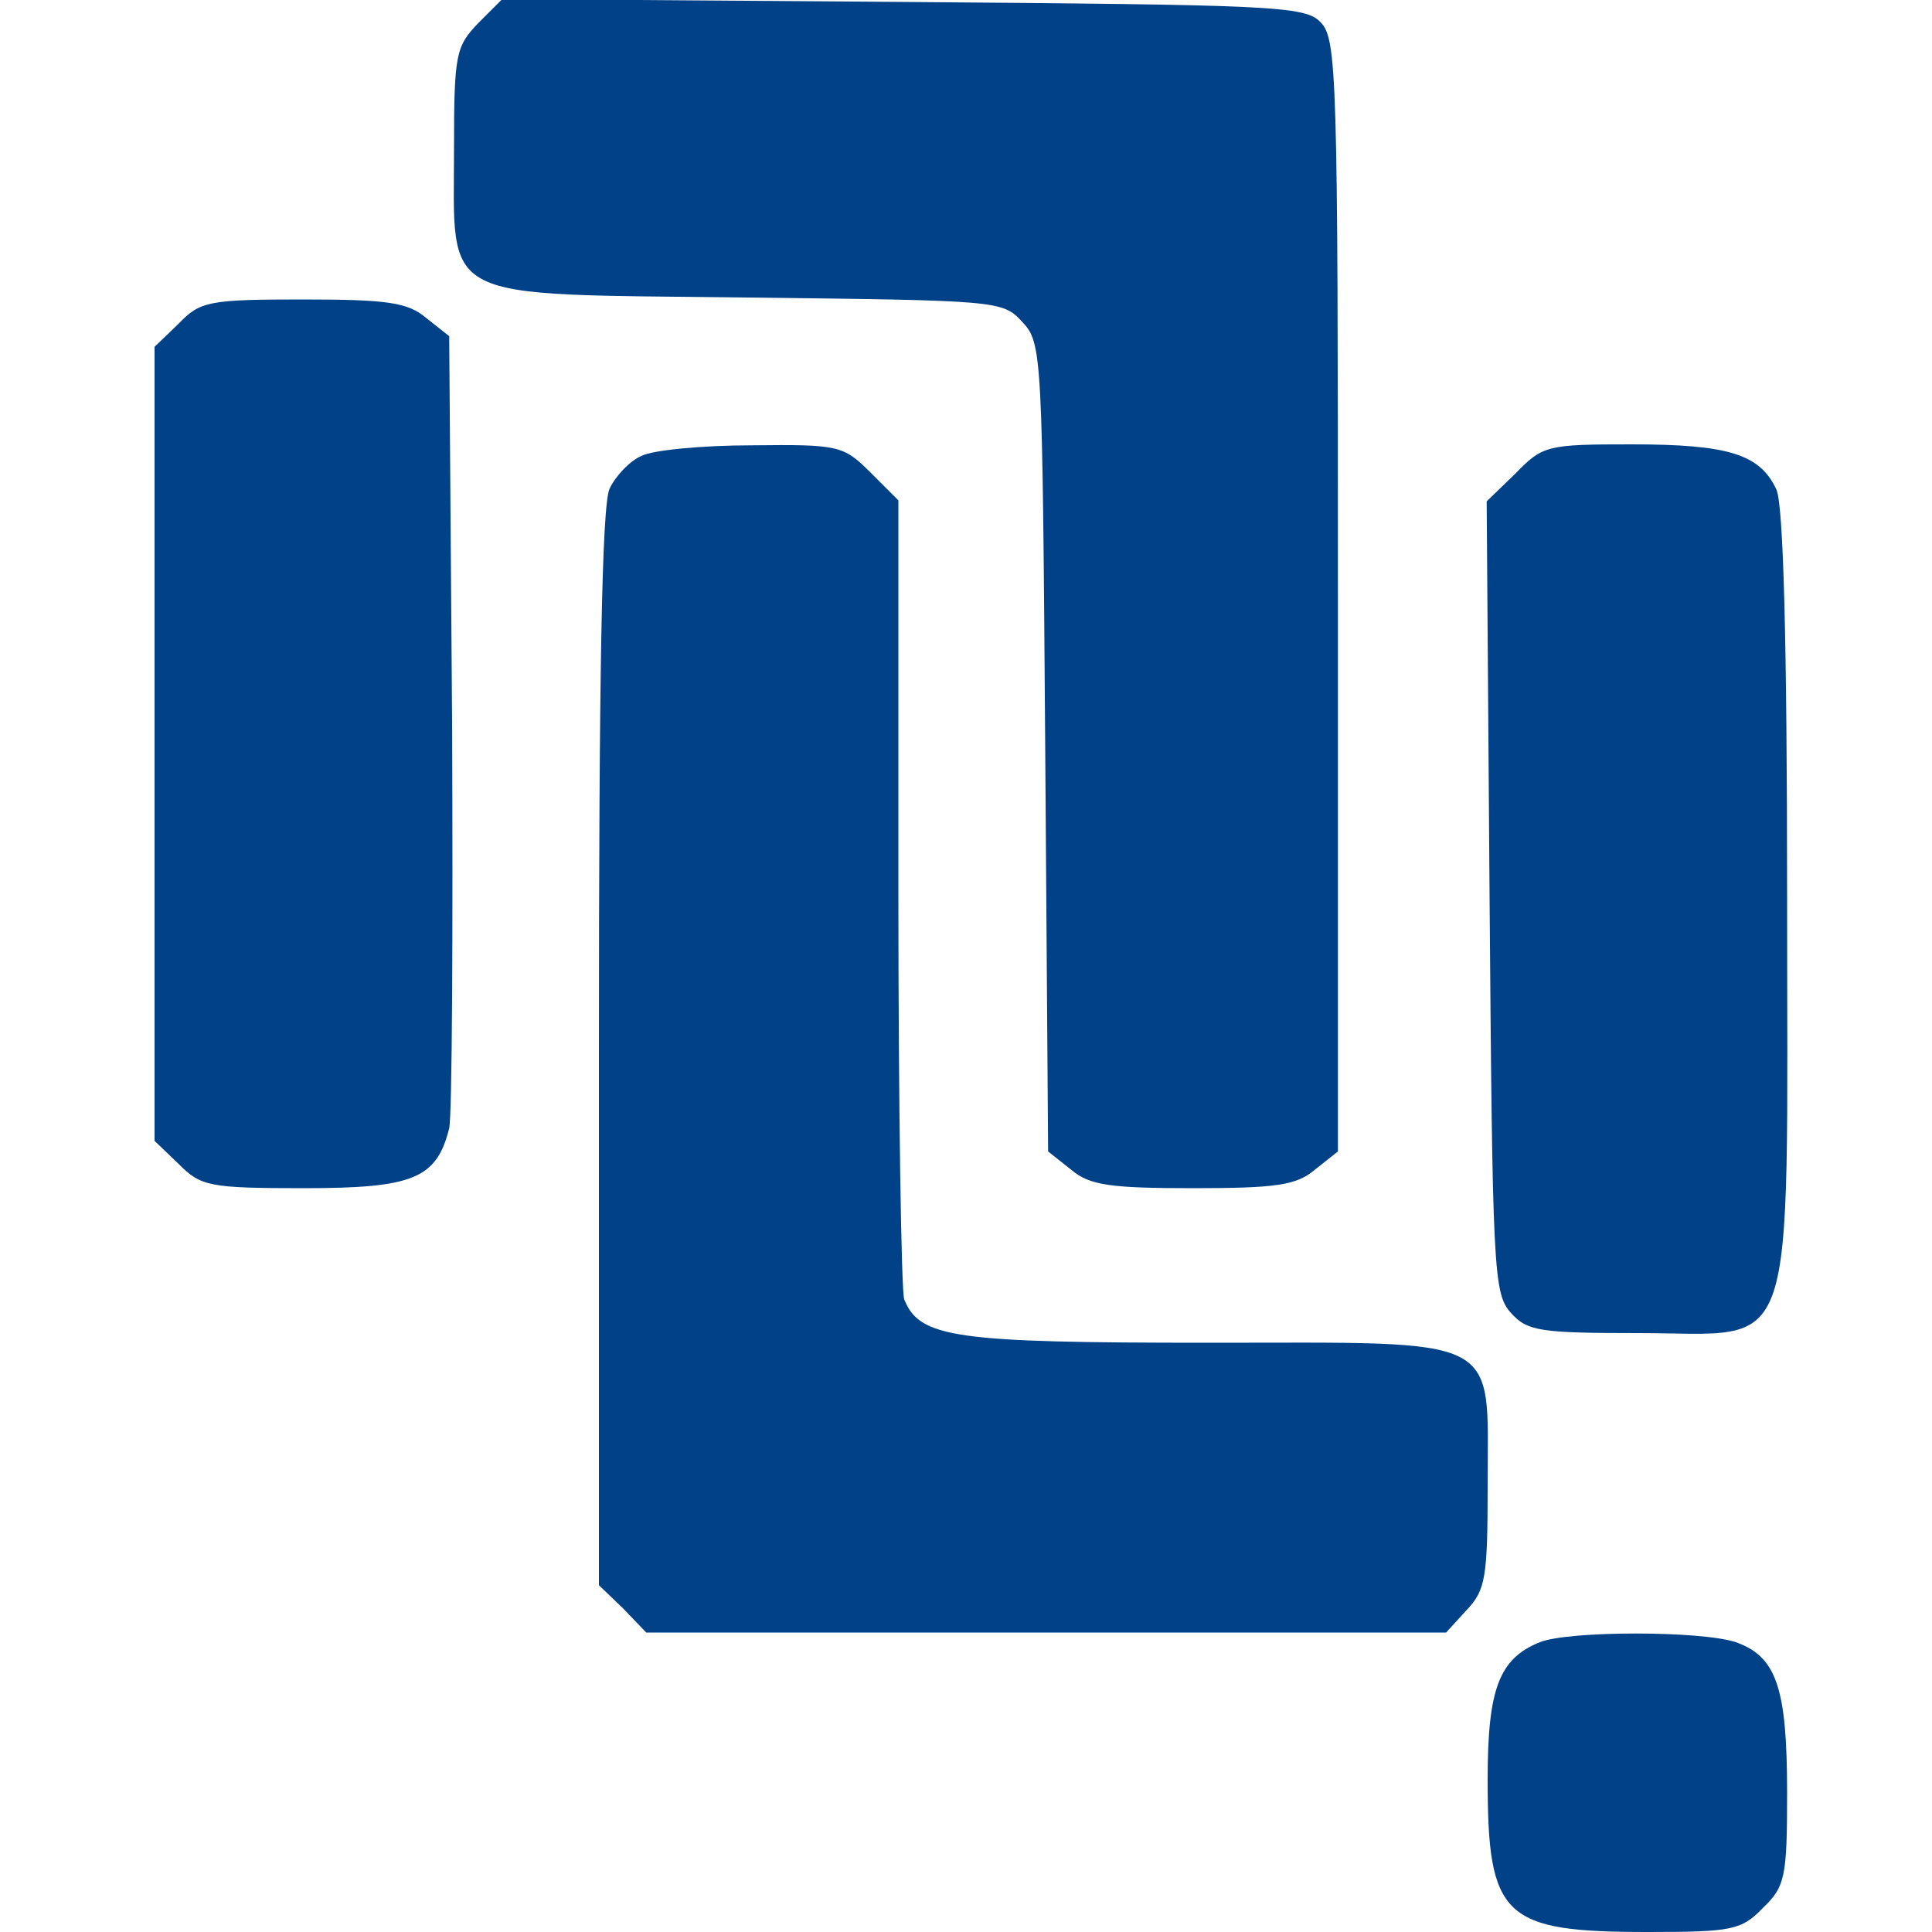       <svg
        version="1.0"
        xmlns="http://www.w3.org/2000/svg"
        width="200"
        height="200"
        viewBox="0 0 200 200"
        preserveAspectRatio="xMidYMid meet"
      >
        <g transform="translate(0,200) scale(0.1,-0.1)" fill="#014188" stroke="none">
          <path
            d="M495 1976 c-23 -24 -25 -32 -25 -129 0 -162 -20 -151 303 -155 259
-3 265 -3 285 -25 21 -22 21 -32 24 -441 l3 -418 24 -19 c19 -16 40 -19 126
-19 86 0 107 3 126 19 l24 19 0 576 c0 539 -1 576 -18 593 -16 17 -50 18 -432
21 l-415 3 -25 -25z"
          />
          <path
            d="M185 1665 l-25 -24 0 -411 0 -411 25 -24 c23 -23 31 -25 130 -25 113
0 137 10 150 62 3 13 4 202 3 421 l-3 399 -24 19 c-19 16 -40 19 -128 19 -97
0 -106 -2 -128 -25z"
          />
          <path
            d="M664 1528 c-12 -5 -27 -21 -33 -34 -8 -18 -11 -193 -11 -580 l0 -555
25 -24 24 -25 414 0 414 0 21 23 c20 21 22 34 22 130 0 157 19 147 -290 147
-262 0 -298 5 -314 45 -3 9 -6 199 -6 422 l0 405 -29 29 c-28 28 -33 29 -123
28 -51 0 -103 -5 -114 -11z"
          />
          <path
            d="M1569 1510 l-30 -29 3 -410 c3 -386 4 -410 22 -430 17 -19 30 -21
132 -21 167 0 154 -39 154 451 0 270 -4 406 -11 422 -17 37 -50 47 -150 47
-87 0 -92 -1 -120 -30z"
          />
          <path
            d="M1594 300 c-42 -17 -54 -48 -54 -142 0 -143 16 -158 166 -158 87 0
97 2 119 25 23 22 25 32 25 119 0 109 -11 141 -53 156 -36 12 -173 12 -203 0z"
          />
        </g>
      </svg>